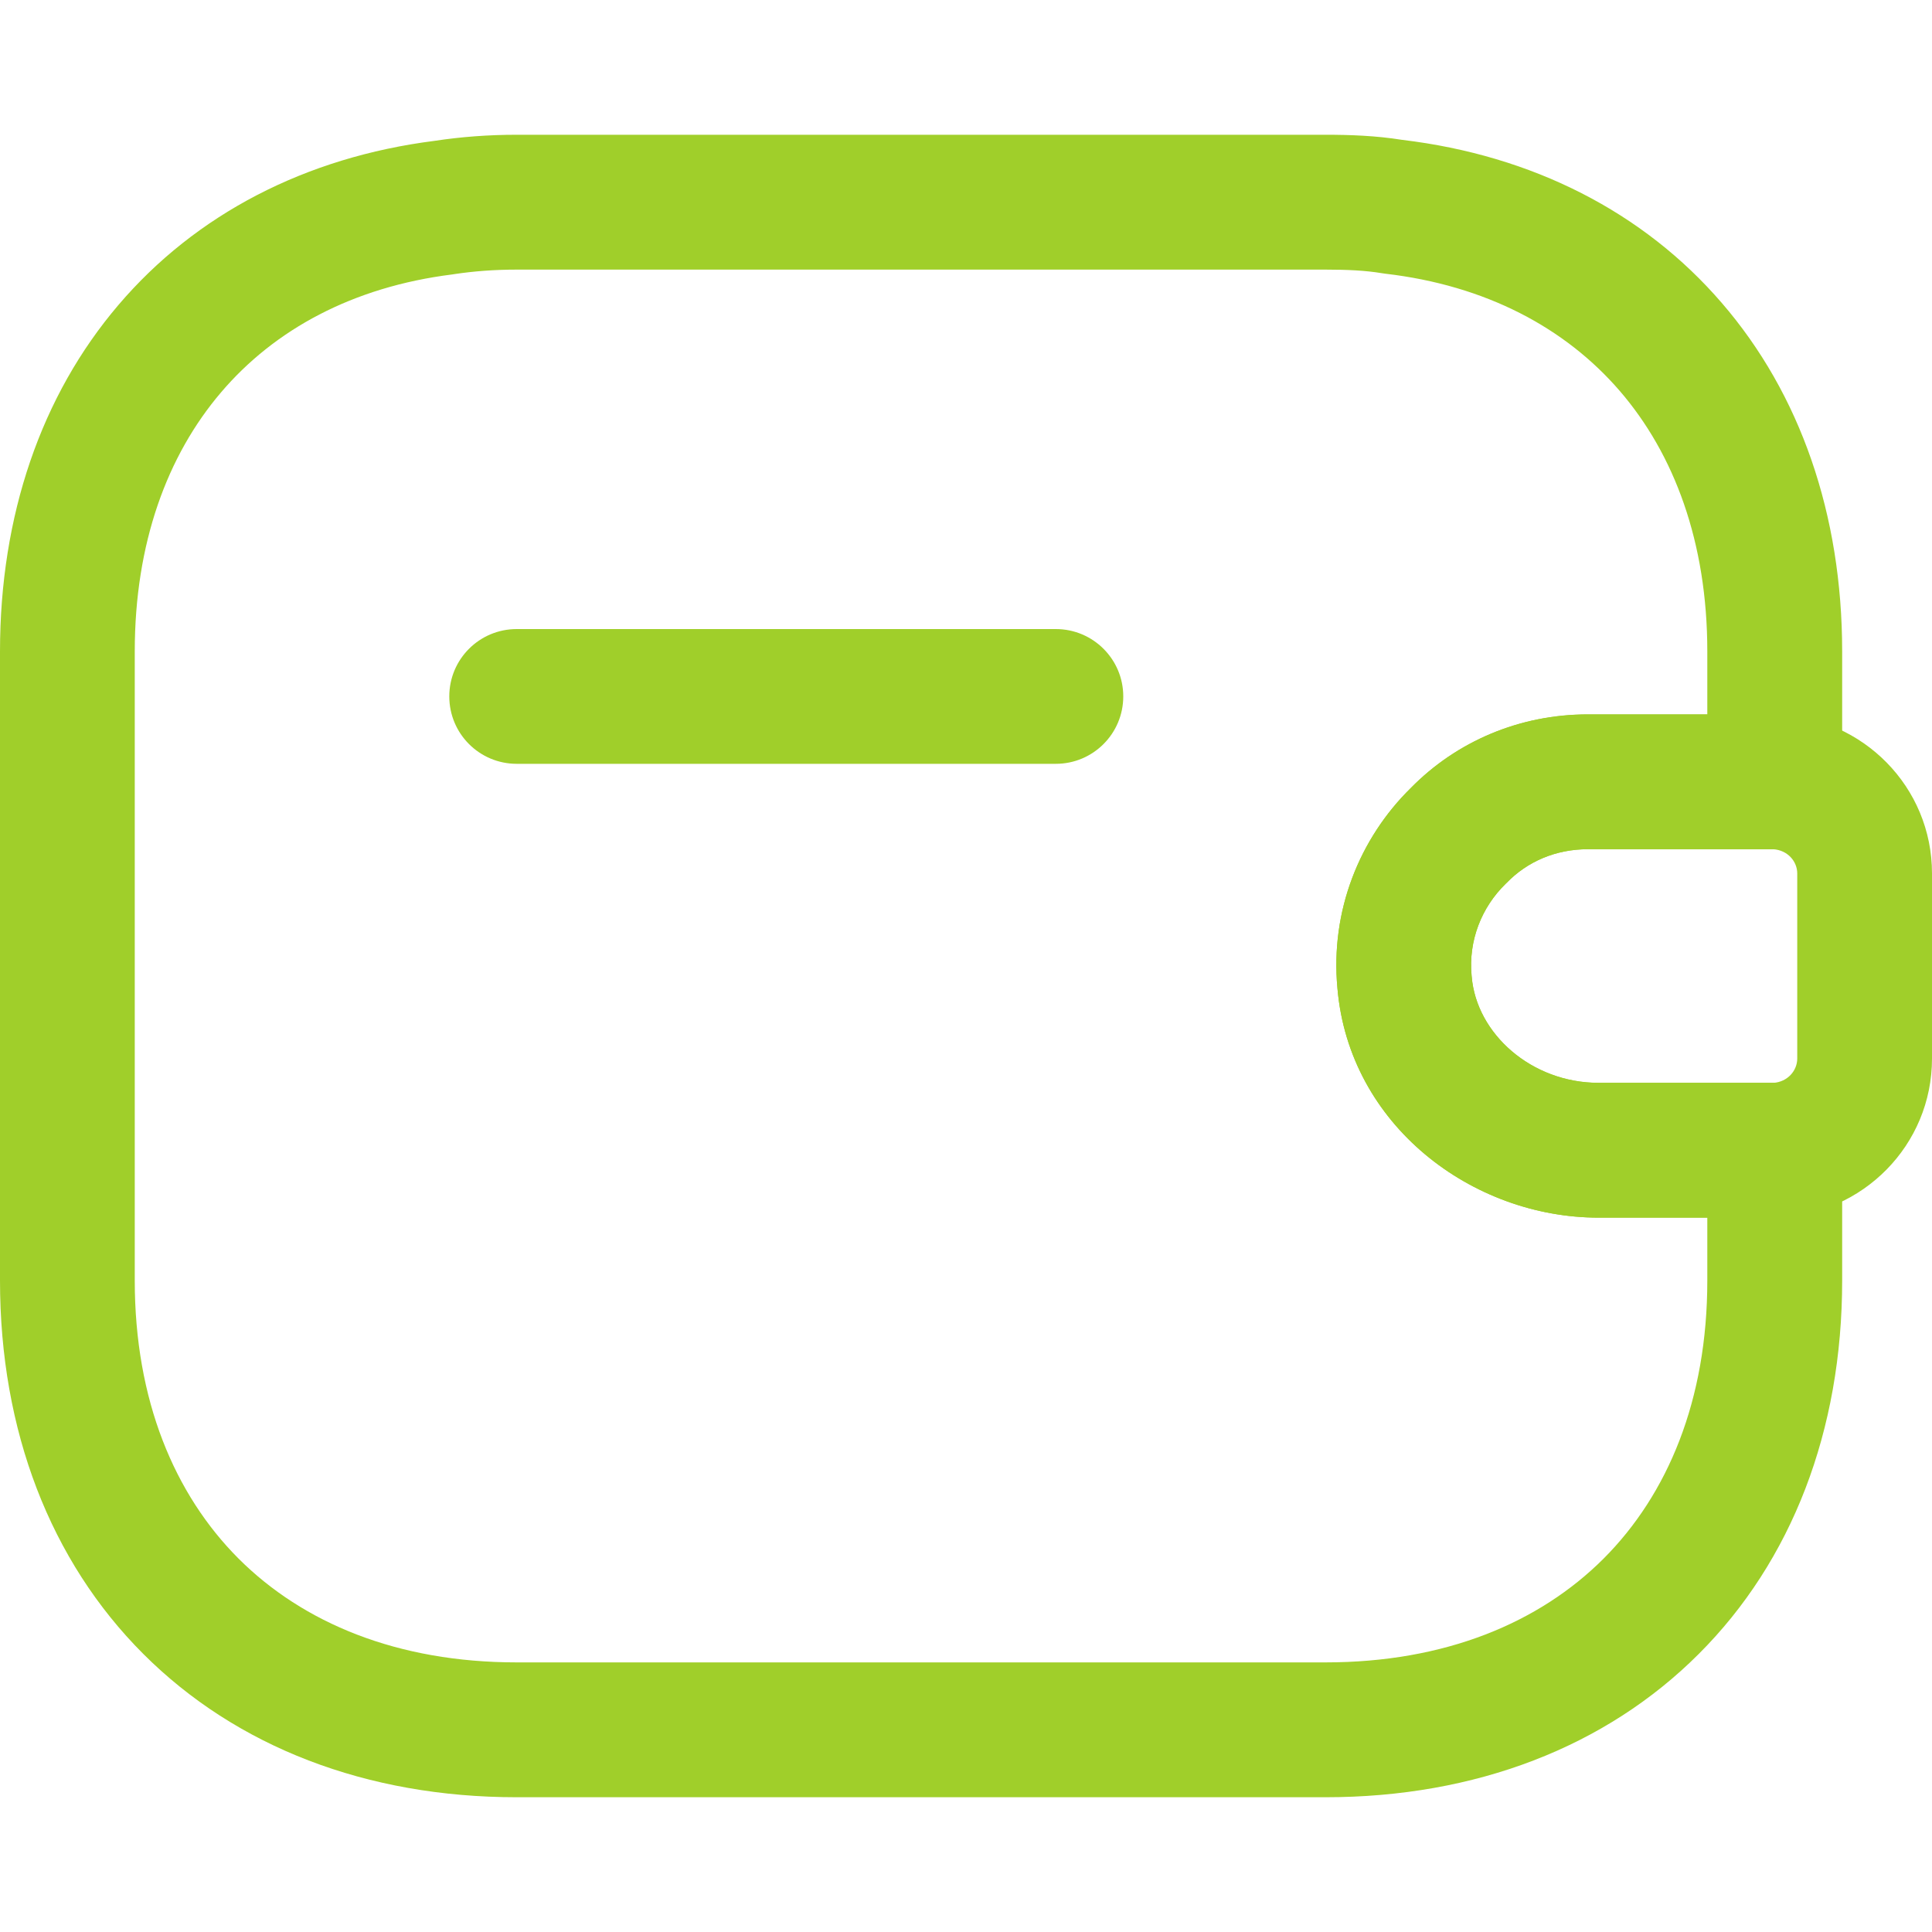 <svg width="20" height="20" viewBox="0 0 20 20" fill="none" xmlns="http://www.w3.org/2000/svg">
<g clip-path="url(#clip0_470_1628)">
<path fill-rule="evenodd" clip-rule="evenodd" d="M4.651 7.209C4.651 6.824 4.963 6.512 5.349 6.512H10.93C11.315 6.512 11.628 6.824 11.628 7.209C11.628 7.595 11.315 7.907 10.93 7.907H5.349C4.963 7.907 4.651 7.595 4.651 7.209Z" fill="#A0CF2A"/>
<path fill-rule="evenodd" clip-rule="evenodd" d="M16.437 8.791C16.103 8.791 15.81 8.92 15.598 9.138L15.585 9.151C15.338 9.392 15.2 9.736 15.234 10.101L15.235 10.11C15.284 10.7 15.852 11.21 16.549 11.21H18.356C18.507 11.2 18.605 11.082 18.605 10.958V9.042C18.605 8.918 18.507 8.801 18.356 8.791H16.437ZM14.604 8.158C15.08 7.673 15.733 7.396 16.437 7.396H18.372C18.381 7.396 18.389 7.396 18.397 7.396C19.284 7.428 20 8.145 20 9.042V10.958C20 11.855 19.284 12.573 18.397 12.604C18.389 12.605 18.381 12.605 18.372 12.605H16.549C15.238 12.605 13.965 11.646 13.845 10.23C13.77 9.428 14.075 8.678 14.604 8.158Z" fill="#A0CF2A"/>
<path fill-rule="evenodd" clip-rule="evenodd" d="M5.349 2.791C5.122 2.791 4.906 2.807 4.701 2.838L4.682 2.841C3.652 2.97 2.842 3.411 2.288 4.062C1.732 4.714 1.395 5.621 1.395 6.744V13.256C1.395 14.493 1.805 15.469 2.47 16.135C3.136 16.8 4.112 17.209 5.349 17.209H13.721C14.958 17.209 15.934 16.8 16.6 16.135C17.265 15.469 17.674 14.493 17.674 13.256V12.605H16.549C15.238 12.605 13.965 11.646 13.845 10.229C13.77 9.427 14.075 8.678 14.604 8.158C15.08 7.673 15.732 7.395 16.437 7.395H17.674V6.744C17.674 5.614 17.332 4.701 16.767 4.046C16.204 3.394 15.382 2.954 14.338 2.833C14.327 2.831 14.315 2.83 14.304 2.828C14.136 2.8 13.948 2.791 13.721 2.791H5.349ZM4.499 1.458C4.775 1.416 5.059 1.395 5.349 1.395H13.721C13.972 1.395 14.243 1.404 14.516 1.448C15.865 1.609 17.014 2.196 17.823 3.135C18.636 4.076 19.07 5.326 19.07 6.744V8.093C19.07 8.478 18.757 8.791 18.372 8.791H16.437C16.103 8.791 15.809 8.92 15.598 9.138L15.585 9.15C15.338 9.392 15.199 9.736 15.234 10.101L15.235 10.11C15.284 10.7 15.852 11.209 16.549 11.209H18.372C18.757 11.209 19.07 11.522 19.07 11.907V13.256C19.07 14.81 18.549 16.159 17.586 17.121C16.624 18.084 15.275 18.605 13.721 18.605H5.349C3.795 18.605 2.446 18.084 1.483 17.121C0.521 16.159 0 14.81 0 13.256V6.744C0 5.337 0.426 4.095 1.226 3.157C2.025 2.219 3.161 1.628 4.499 1.458Z" fill="#A0CF2A"/>
</g>
<defs>
<clipPath id="clip0_470_1628">
<rect width="20" height="20" fill="white"/>
</clipPath>
</defs>
</svg>
